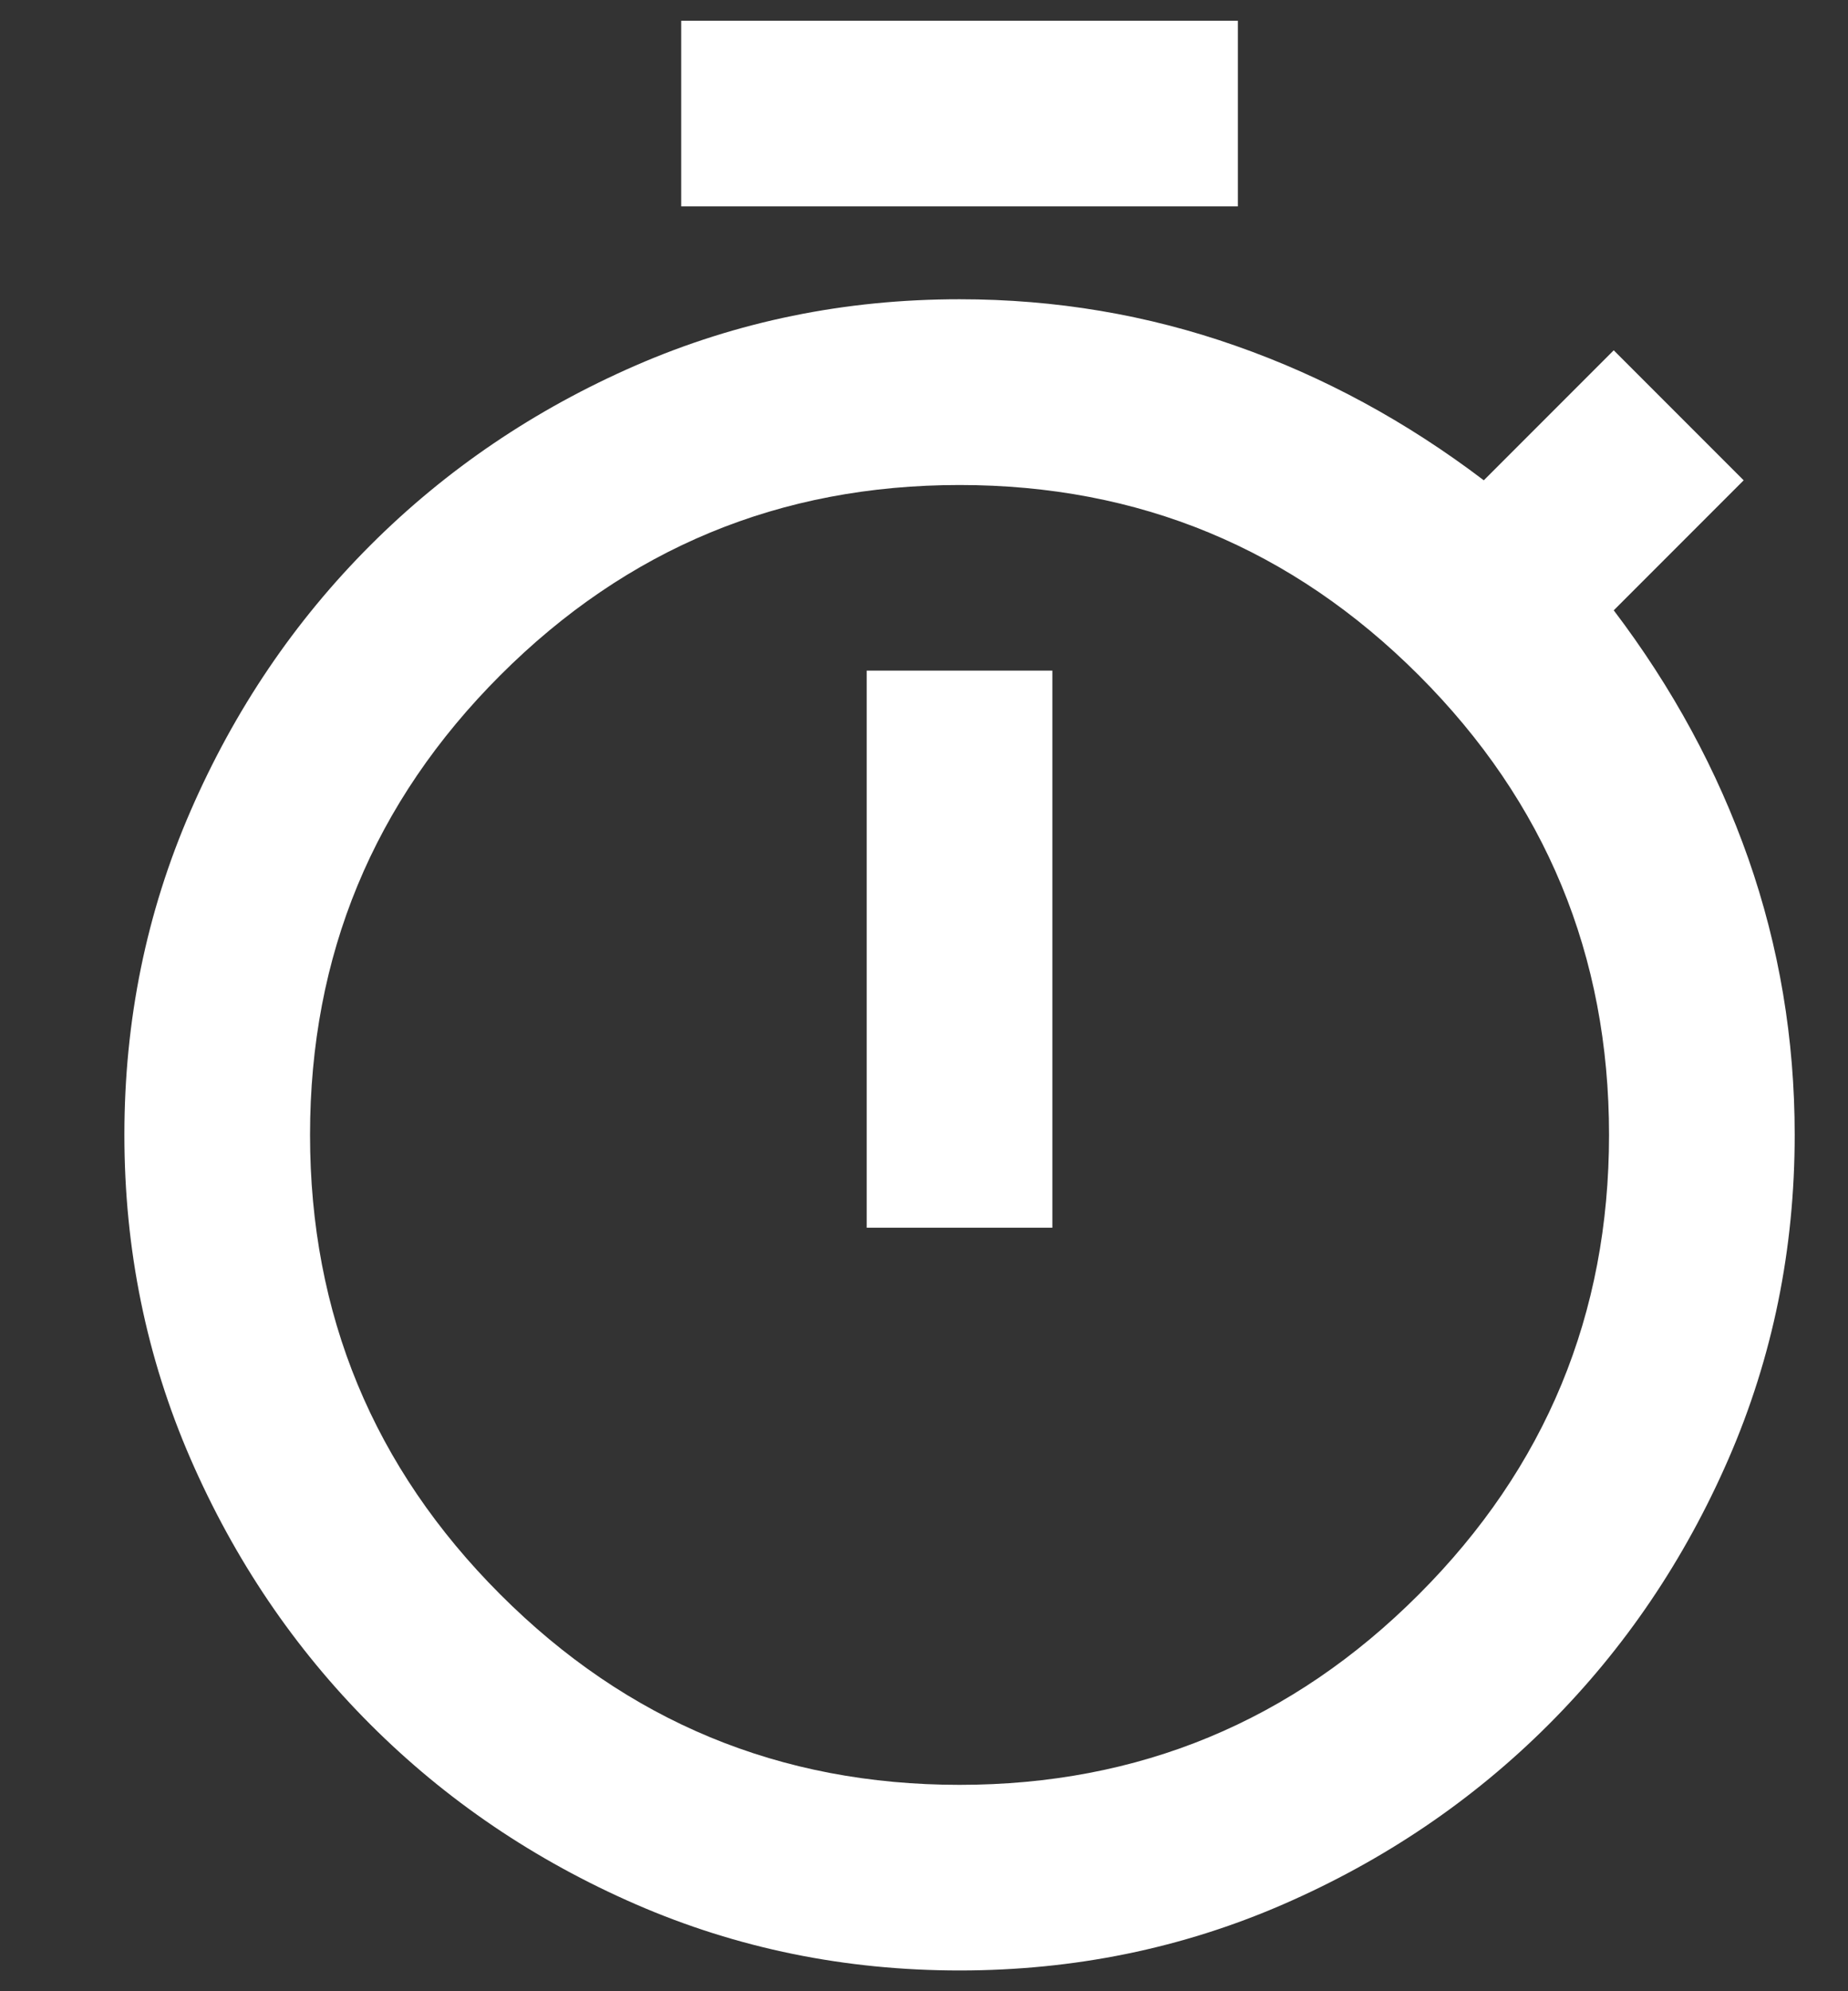 <svg width="13" height="14" viewBox="0 0 13 14" fill="none" xmlns="http://www.w3.org/2000/svg">
<rect x="0" y="0" width="13" height="14" fill="#333333" stroke="none"/>
<path d="M4.792 1.451V0.146H8.708V1.451H4.792ZM6.097 8.632H7.403V4.715H6.097V8.632ZM6.75 13.854C5.945 13.854 5.186 13.699 4.473 13.389C3.761 13.079 3.138 12.657 2.605 12.124C2.072 11.591 1.65 10.968 1.34 10.256C1.03 9.543 0.875 8.784 0.875 7.979C0.875 7.174 1.03 6.415 1.34 5.703C1.65 4.99 2.072 4.367 2.605 3.834C3.138 3.301 3.761 2.879 4.473 2.569C5.186 2.259 5.945 2.104 6.75 2.104C7.425 2.104 8.072 2.213 8.692 2.431C9.312 2.648 9.894 2.964 10.438 3.377L11.352 2.463L12.266 3.377L11.352 4.291C11.765 4.835 12.081 5.417 12.299 6.037C12.516 6.657 12.625 7.305 12.625 7.979C12.625 8.784 12.47 9.543 12.16 10.256C11.85 10.968 11.428 11.591 10.895 12.124C10.362 12.657 9.739 13.079 9.027 13.389C8.314 13.699 7.555 13.854 6.75 13.854ZM6.75 12.549C8.012 12.549 9.089 12.103 9.981 11.21C10.873 10.318 11.319 9.241 11.319 7.979C11.319 6.717 10.873 5.64 9.981 4.748C9.089 3.856 8.012 3.41 6.75 3.41C5.488 3.41 4.411 3.856 3.519 4.748C2.627 5.64 2.181 6.717 2.181 7.979C2.181 9.241 2.627 10.318 3.519 11.21C4.411 12.103 5.488 12.549 6.75 12.549Z" fill="white"/>
</svg>
